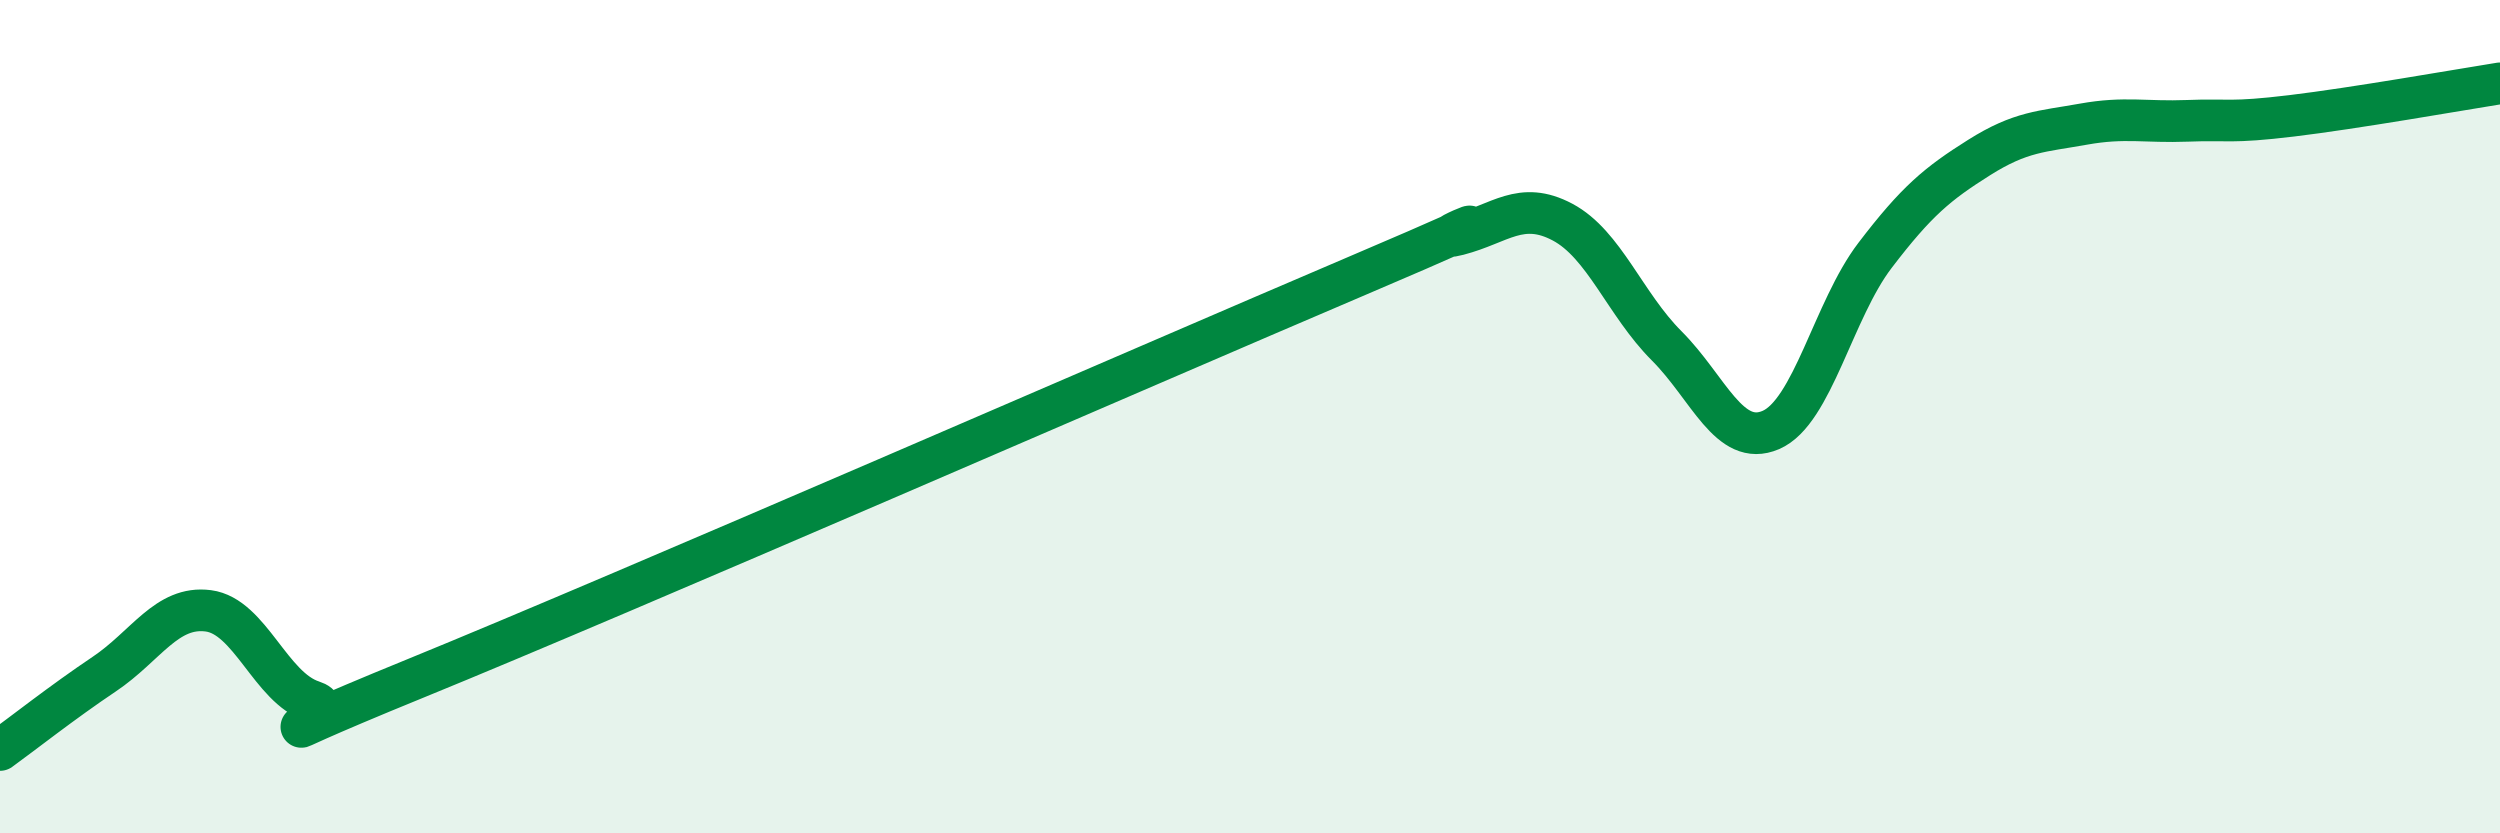 
    <svg width="60" height="20" viewBox="0 0 60 20" xmlns="http://www.w3.org/2000/svg">
      <path
        d="M 0,18 C 0.5,17.64 1.5,16.85 2.5,16.18 C 3.5,15.51 4,14.53 5,14.66 C 6,14.79 6.5,16.51 7.5,16.83 C 8.5,17.15 5,18.31 10,16.27 C 15,14.23 27.5,8.78 32.5,6.65 C 37.5,4.52 34,5.89 35,5.63 C 36,5.37 36.5,4.8 37.5,5.33 C 38.5,5.86 39,7.3 40,8.3 C 41,9.3 41.5,10.75 42.5,10.32 C 43.5,9.89 44,7.44 45,6.13 C 46,4.82 46.5,4.41 47.5,3.78 C 48.5,3.15 49,3.16 50,2.98 C 51,2.8 51.5,2.94 52.5,2.9 C 53.5,2.86 53.5,2.96 55,2.78 C 56.5,2.6 59,2.16 60,2L60 20L0 20Z"
        fill="#008740"
        opacity="0.1"
        stroke-linecap="round"
        stroke-linejoin="round"
      />
      <path
        d="M 0,18 C 0.5,17.64 1.5,16.85 2.5,16.18 C 3.5,15.51 4,14.53 5,14.66 C 6,14.79 6.5,16.51 7.5,16.83 C 8.5,17.15 5,18.31 10,16.27 C 15,14.23 27.5,8.78 32.5,6.65 C 37.5,4.52 34,5.89 35,5.63 C 36,5.37 36.5,4.8 37.5,5.33 C 38.5,5.86 39,7.3 40,8.3 C 41,9.3 41.5,10.75 42.5,10.32 C 43.5,9.89 44,7.44 45,6.13 C 46,4.82 46.5,4.41 47.5,3.78 C 48.5,3.15 49,3.16 50,2.98 C 51,2.8 51.5,2.94 52.5,2.9 C 53.5,2.86 53.5,2.96 55,2.78 C 56.5,2.6 59,2.16 60,2"
        stroke="#008740"
        stroke-width="1"
        fill="none"
        stroke-linecap="round"
        stroke-linejoin="round"
      />
    </svg>
  